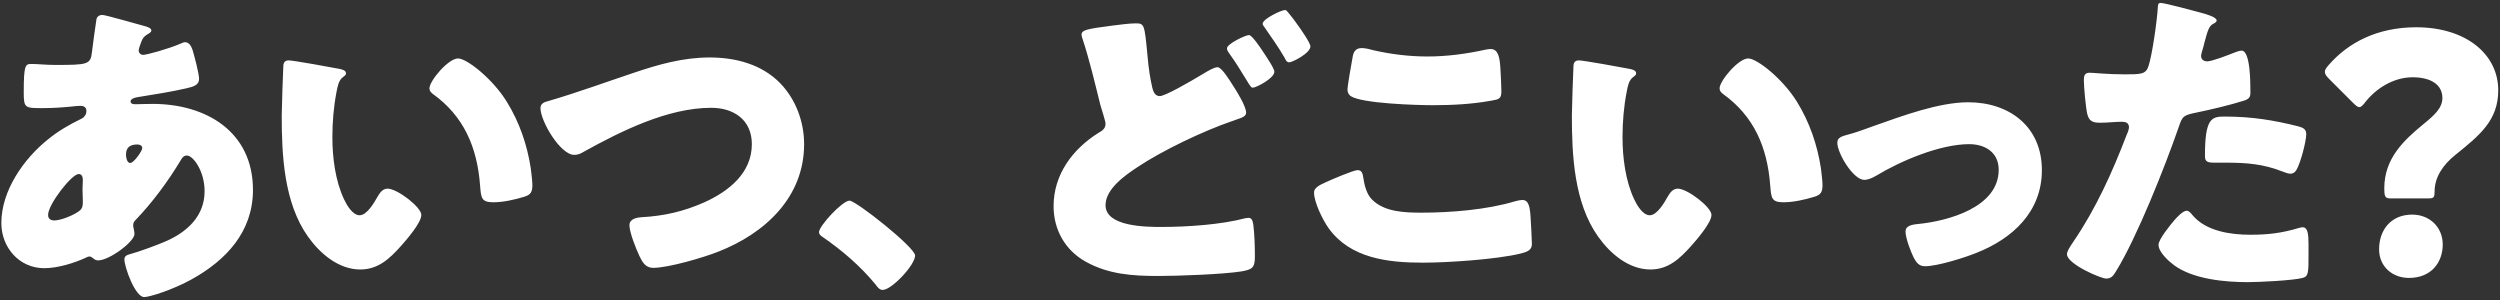 <svg width="616" height="74" viewBox="0 0 616 74" fill="none" xmlns="http://www.w3.org/2000/svg"><rect x="0" y="0" width="616" height="74" fill="#333333" stroke="none"/><path d="M25.211 3.68C24.571 3.68 23.931 4 23.771 4.72C23.691 4.96 22.731 12.08 22.651 12.88C22.331 15.92 21.531 16 13.531 16C11.291 16 9.371 15.76 7.691 15.76C6.251 15.76 5.851 16.08 5.851 22.64C5.851 26.64 6.091 26.64 10.491 26.64C12.971 26.64 15.371 26.48 17.771 26.24C18.411 26.16 19.211 26.08 19.851 26.08C20.731 26.08 21.291 26.48 21.291 27.36C21.291 28.24 20.731 28.96 20.011 29.28C17.051 30.72 14.411 32.24 11.851 34.32C5.851 39.12 0.331 46.96 0.331 54.96C0.331 60.96 4.731 66.08 10.891 66.08C14.251 66.08 18.411 64.8 21.451 63.36C21.611 63.28 21.771 63.2 22.011 63.2C22.411 63.2 22.571 63.36 22.891 63.6C23.291 63.92 23.611 64.16 24.171 64.16C26.971 64.16 33.131 59.52 33.131 57.68C33.131 56.88 32.811 56 32.811 55.52C32.811 54.88 33.051 54.56 33.451 54.16C37.531 49.92 41.371 44.72 44.411 39.68C44.891 38.8 45.291 38.32 46.091 38.32C47.531 38.32 50.411 42.08 50.411 47.12C50.411 53.2 46.171 57.12 40.891 59.44C38.891 60.32 34.331 62 32.251 62.56C31.451 62.8 30.651 62.96 30.651 63.92C30.651 65.76 33.291 73.2 35.531 73.2C36.811 73.2 42.491 71.44 47.131 68.88C55.691 64.16 62.331 57.12 62.331 46.8C62.331 32.4 50.731 25.6 37.611 25.6C36.011 25.6 34.091 25.68 33.451 25.68C32.971 25.68 32.171 25.68 32.171 24.96C32.171 24.32 33.371 24 34.011 23.92C38.011 23.28 42.091 22.64 45.931 21.76C47.691 21.36 49.051 20.96 49.051 19.44C49.051 18.08 47.851 13.68 47.451 12.32C47.131 11.36 46.571 10.4 45.611 10.4C45.291 10.4 44.891 10.56 44.571 10.72C41.451 12.08 36.091 13.52 35.291 13.52C34.651 13.52 34.171 13.04 34.171 12.4C34.171 12 34.651 10.72 34.811 10.32C35.211 9.28 35.451 9.04 36.411 8.4C36.731 8.24 37.291 7.92 37.291 7.52C37.291 6.96 36.491 6.64 35.531 6.4C34.011 6 26.011 3.68 25.211 3.68ZM19.371 42.88C20.251 42.88 20.411 43.68 20.411 44.4C20.411 45.12 20.331 45.84 20.331 46.64C20.331 47.6 20.411 48.64 20.411 49.6C20.411 50.48 20.411 51.28 19.611 51.92C18.331 52.96 15.051 54.32 13.371 54.32C12.491 54.32 11.851 53.92 11.851 52.96C11.851 50.32 17.691 42.88 19.371 42.88ZM33.851 35.6C34.411 35.6 35.051 35.84 35.051 36.48C35.051 37.2 32.971 40.16 32.091 40.16C31.291 40.16 31.051 38.8 31.051 38.24C31.051 37.44 31.051 35.6 33.851 35.6ZM71.177 14.88C70.297 14.88 69.897 15.28 69.817 16.16C69.737 17.28 69.417 26.96 69.417 28.48C69.417 38.32 69.977 50 75.897 58.32C78.857 62.48 83.417 66.4 88.777 66.4C93.177 66.4 95.977 63.76 98.777 60.64C100.137 59.12 103.817 54.88 103.817 52.96C103.817 51.04 97.897 46.48 95.497 46.48C94.297 46.48 93.577 47.52 93.017 48.48C92.297 49.76 90.457 53.04 88.617 53.04C86.857 53.04 85.417 50.48 84.777 49.12C82.617 44.56 81.897 38.8 81.897 33.76C81.897 30.08 82.217 26.24 82.937 22.56C83.177 21.36 83.417 19.84 84.457 19.04C85.017 18.64 85.257 18.4 85.257 18.08C85.257 17.36 84.377 17.12 83.577 16.96C81.577 16.56 72.217 14.88 71.177 14.88ZM105.817 21.76C105.817 22.4 106.137 22.72 106.617 23.12C114.217 28.56 117.577 36.16 118.297 45.76C118.537 48.8 118.617 49.84 121.577 49.84C123.977 49.84 126.857 49.2 129.177 48.48C130.777 48 131.177 47.28 131.177 45.6C131.177 44.64 130.937 42.72 130.777 41.44C129.897 35.68 127.977 30.08 124.857 25.04C121.337 19.36 115.017 14.4 112.857 14.4C110.457 14.4 105.817 19.92 105.817 21.76ZM174.854 14.16C168.374 14.16 162.374 15.84 156.214 17.92C149.254 20.24 142.294 22.8 135.174 24.88C134.214 25.12 133.174 25.44 133.174 26.64C133.174 29.84 138.054 38.16 141.494 38.16C142.454 38.16 143.094 37.84 143.894 37.36C153.014 32.32 164.534 26.56 175.254 26.56C180.774 26.56 185.254 29.52 185.254 35.52C185.254 42.64 179.574 47.12 173.574 49.84C168.534 52.08 163.734 53.2 158.134 53.52C156.854 53.6 155.094 53.92 155.094 55.52C155.094 57.28 156.774 61.44 157.574 63.12C158.294 64.64 159.094 66 160.934 66C164.694 66 173.414 63.44 177.014 62C188.454 57.52 198.134 48.64 198.134 35.52C198.134 30.08 196.134 24.56 192.294 20.56C187.734 15.84 181.254 14.16 174.854 14.16ZM209.323 49.44C207.563 49.44 201.803 55.68 201.803 57.2C201.803 57.68 202.203 58.08 202.603 58.32C207.483 61.68 211.963 65.52 215.723 70.08C216.123 70.64 216.683 71.44 217.483 71.44C219.723 71.44 225.483 65.28 225.483 62.96C225.483 60.96 210.923 49.44 209.323 49.44ZM266.484 8.56C266.484 8.8 266.644 9.28 266.724 9.52C268.484 14.88 269.764 20.4 271.124 25.84C271.364 26.72 272.404 29.84 272.404 30.48C272.404 31.76 271.524 32.24 270.564 32.8C264.244 36.8 259.604 43.04 259.604 50.8C259.604 56.64 262.484 61.68 267.524 64.48C273.124 67.6 279.044 68 285.364 68C290.244 68 301.284 67.6 305.844 66.88C308.644 66.4 309.204 65.92 309.204 63.2C309.204 61.04 309.124 57.6 308.804 55.28C308.644 54.24 308.324 53.68 307.684 53.68C307.444 53.68 307.124 53.76 306.884 53.76C300.884 55.36 292.484 55.92 286.244 55.92C282.644 55.92 272.404 55.92 272.404 50.56C272.404 46.56 277.204 43.2 280.244 41.2C286.324 37.12 296.404 32.32 303.364 29.92C303.764 29.76 304.164 29.68 304.484 29.52C306.164 28.96 307.044 28.64 307.044 27.76C307.044 26.24 304.804 22.56 303.684 20.88C302.724 19.36 300.964 16.56 300.004 16.56C299.124 16.56 297.444 17.6 296.644 18.08C292.804 20.4 287.044 23.68 285.764 23.68C284.564 23.68 284.164 22.56 283.924 21.6C283.444 19.44 283.044 17.28 282.724 13.52C282.004 5.84 281.924 5.76 279.764 5.76C278.324 5.76 275.844 6.08 274.004 6.32C267.924 7.12 266.484 7.36 266.484 8.56ZM316.564 2.48C315.764 2.48 311.124 4.64 311.124 5.84C311.124 6.16 311.284 6.32 311.524 6.64C313.204 9.12 314.964 11.52 316.484 14.16C316.804 14.8 317.044 15.36 317.684 15.36C318.404 15.36 322.884 13.12 322.884 11.44C322.884 10.56 320.404 7.04 319.764 6.16C319.044 5.12 318.244 4.08 317.444 3.12C317.044 2.64 316.964 2.48 316.564 2.48ZM307.764 8.64C306.884 8.64 302.324 10.8 302.324 11.92C302.324 12.32 302.564 12.72 302.804 13.04C304.404 15.28 305.524 17.04 306.964 19.44C308.164 21.44 308.324 21.6 308.724 21.6C309.524 21.6 314.004 19.28 314.004 17.68C314.004 16.88 312.164 14.16 311.044 12.48C310.564 11.76 308.484 8.64 307.764 8.64ZM332.019 22C332.019 22.72 332.259 23.28 332.819 23.68C335.539 25.52 349.219 25.92 352.979 25.92C357.779 25.92 362.659 25.68 367.459 24.8C369.379 24.48 369.939 24.32 369.939 22.48C369.939 21.12 369.779 18.24 369.699 16.88C369.539 14.08 369.139 12.08 367.299 12.08C366.899 12.08 366.419 12.16 366.019 12.24C361.299 13.28 356.499 13.92 351.699 13.92C347.219 13.92 342.739 13.36 338.499 12.4C337.619 12.16 336.419 11.84 335.539 11.84C333.859 11.84 333.459 13.04 333.299 14C332.979 15.76 332.019 21.2 332.019 22ZM323.779 47.44C323.779 49.84 325.939 54.24 327.379 56.24C332.739 63.68 342.019 64.72 350.579 64.72C356.739 64.72 368.739 63.92 374.659 62.48C376.579 62 377.459 61.52 377.459 60.08C377.459 59.04 377.219 54.96 377.139 53.6C376.979 50.96 376.659 49.28 375.139 49.28C374.579 49.28 373.859 49.44 373.299 49.6C366.419 51.68 357.459 52.4 350.259 52.4C346.099 52.4 341.059 52.24 338.019 49.12C336.739 47.84 336.179 45.6 335.939 43.92C335.779 42.72 335.539 41.92 334.499 41.92C333.539 41.92 328.099 44.24 326.899 44.8C324.899 45.68 323.779 46.32 323.779 47.44ZM389.068 14.88C388.188 14.88 387.788 15.28 387.708 16.16C387.628 17.28 387.308 26.96 387.308 28.48C387.308 38.32 387.868 50 393.788 58.32C396.747 62.48 401.308 66.4 406.668 66.4C411.068 66.4 413.868 63.76 416.668 60.64C418.028 59.12 421.708 54.88 421.708 52.96C421.708 51.04 415.788 46.48 413.388 46.48C412.188 46.48 411.468 47.52 410.908 48.48C410.188 49.76 408.348 53.04 406.508 53.04C404.748 53.04 403.308 50.48 402.668 49.12C400.508 44.56 399.788 38.8 399.788 33.76C399.788 30.08 400.108 26.24 400.828 22.56C401.068 21.36 401.308 19.84 402.348 19.04C402.908 18.64 403.148 18.4 403.148 18.08C403.148 17.36 402.268 17.12 401.468 16.96C399.468 16.56 390.108 14.88 389.068 14.88ZM423.708 21.76C423.708 22.4 424.028 22.72 424.508 23.12C432.108 28.56 435.468 36.16 436.188 45.76C436.428 48.8 436.508 49.84 439.468 49.84C441.868 49.84 444.748 49.2 447.068 48.48C448.668 48 449.068 47.28 449.068 45.6C449.068 44.64 448.828 42.72 448.668 41.44C447.788 35.68 445.868 30.08 442.748 25.04C439.228 19.36 432.908 14.4 430.748 14.4C428.348 14.4 423.708 19.92 423.708 21.76ZM484.959 25.2C477.759 25.2 468.719 28.56 461.919 30.96C460.319 31.52 457.599 32.56 456.079 32.96C453.679 33.6 452.719 33.84 452.719 35.2C452.719 37.76 456.639 44.32 459.359 44.32C460.239 44.32 461.199 43.92 462.319 43.28C468.399 39.6 478.079 35.52 485.199 35.52C489.119 35.52 492.479 37.52 492.479 41.84C492.479 51.12 479.919 54.48 472.559 55.2C470.799 55.36 469.519 55.76 469.519 57.04C469.519 58.64 470.799 62 471.519 63.44C472.159 64.64 472.799 65.6 474.319 65.6C477.359 65.6 483.999 63.52 486.959 62.32C495.919 58.8 503.119 52.16 503.119 41.92C503.119 31.2 495.119 25.2 484.959 25.2ZM532.34 0.72C531.86 0.72 531.7 1.12 531.7 1.6C531.54 4.8 530.34 13.44 529.38 16.32C528.74 18.32 527.46 18.32 523.46 18.32C519.3 18.32 515.7 17.92 514.9 17.92C513.62 17.92 513.46 18.72 513.46 19.76C513.46 21.36 513.94 26.72 514.34 28.24C514.82 30 515.86 30.24 517.54 30.24C519.3 30.24 521.22 30 522.82 30C523.7 30 524.58 30.24 524.58 31.36C524.58 31.84 524.26 32.72 524.02 33.2C520.5 42.4 516.42 51.44 510.9 59.52C509.94 60.96 509.3 61.92 509.3 62.64C509.3 65.04 517.62 68.64 518.98 68.64C520.34 68.64 520.82 67.76 521.46 66.72C526.58 58.4 533.46 41.04 536.82 31.36C537.78 28.48 538.02 28.4 541.46 27.68C544.58 27.04 549.7 25.84 552.9 24.8C554.18 24.4 554.5 23.92 554.5 22.8C554.5 20.4 554.5 12.48 552.34 12.48C551.78 12.48 550.98 12.8 550.34 13.04C549.14 13.52 545.06 15.12 543.86 15.12C542.98 15.12 542.34 14.64 542.34 13.68C542.34 13.6 542.42 13.28 542.5 12.96C542.82 11.92 543.06 11.04 543.22 10.32C543.94 7.68 544.26 6.4 545.38 5.84C545.7 5.68 546.18 5.44 546.18 5.04C546.18 4.24 543.78 3.52 542.26 3.12C540.82 2.72 533.38 0.72 532.34 0.72ZM543.3 38.4C543.3 39.84 543.86 40.08 545.7 40.08H548.58C553.46 40.08 557.7 40.4 562.34 42.24C562.98 42.48 563.78 42.8 564.34 42.8C565.06 42.8 565.54 42.4 565.86 41.84C566.82 40.24 568.26 34.88 568.26 33.04C568.26 31.76 567.38 31.44 566.26 31.12C560.5 29.68 555.06 28.72 548.1 28.72C544.9 28.72 543.3 29.2 543.3 38.4ZM538.82 51.92C537.86 51.92 536.42 53.52 535.78 54.24C534.82 55.36 531.86 58.96 531.86 60.32C531.86 62.16 534.42 64.4 535.7 65.36C540.42 68.8 548.18 69.52 553.86 69.52C556.5 69.52 564.98 69.12 567.38 68.48C568.82 68.08 568.82 67.12 568.82 62.72V60.32C568.82 57.76 568.66 56 567.38 56C567.06 56 566.74 56.08 566.5 56.16C562.18 57.44 558.9 57.84 554.42 57.84C549.62 57.84 543.54 56.96 540.26 53.04C539.94 52.64 539.38 51.92 538.82 51.92ZM598.448 48.88C599.728 48.88 599.887 48.56 599.887 47.12C599.887 43.76 601.888 40.64 605.008 38.16C611.088 33.28 615.568 29.6 615.568 22.24C615.568 13.44 607.728 6.72 595.328 6.72C585.808 6.72 578.608 10.48 573.808 16C573.168 16.72 572.848 17.2 572.848 17.68C572.848 18.24 573.168 18.72 573.888 19.44L579.728 25.28C580.448 26 580.928 26.4 581.328 26.4C581.808 26.4 582.208 25.92 582.848 25.12C585.408 21.84 589.728 19.04 594.448 19.04C599.008 19.04 601.808 20.88 601.808 24.16C601.808 26.64 599.728 28.48 597.168 30.56C592.288 34.56 587.488 39.04 587.488 46.4C587.488 48.24 587.648 48.88 588.848 48.88H598.448ZM594.368 52.88C589.088 52.88 586.208 56.72 586.208 61.44C586.208 65.6 589.408 68.48 593.568 68.48C599.088 68.48 601.888 64.64 601.888 60.24C601.888 56 598.688 52.88 594.368 52.88Z" fill="white"/></svg>